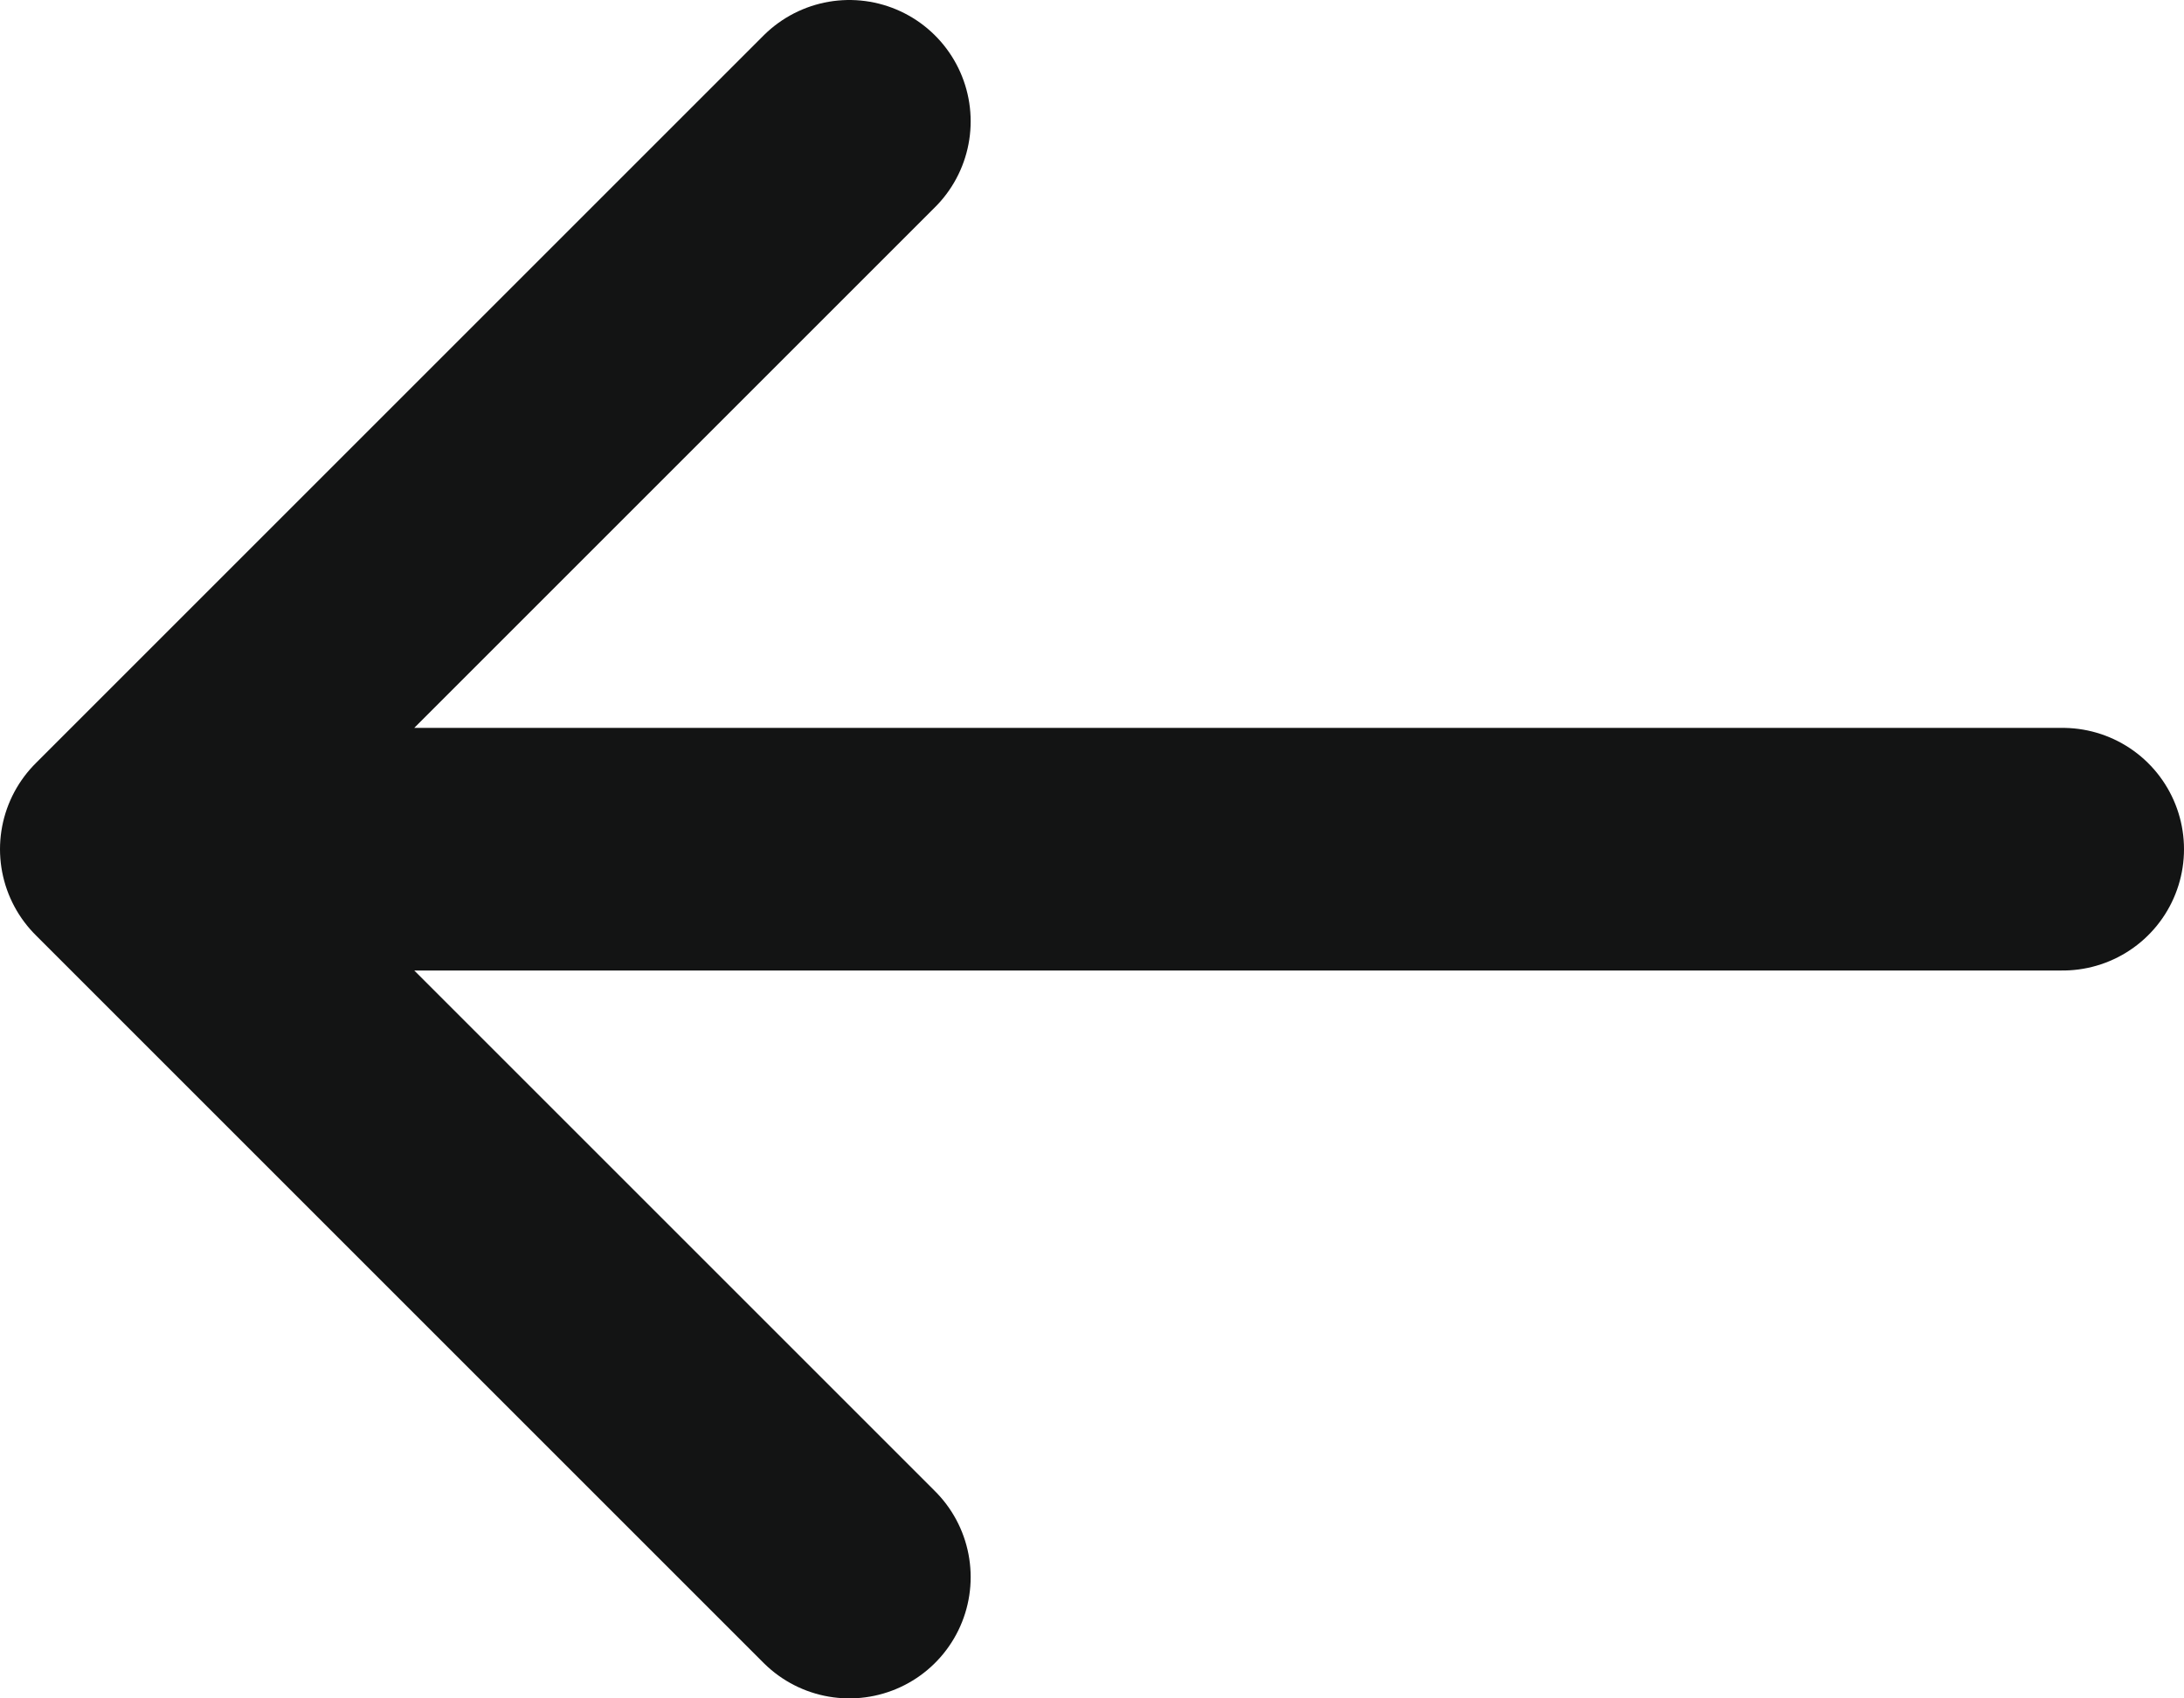 <svg width="18" height="14" viewBox="0 0 18 14" fill="none" xmlns="http://www.w3.org/2000/svg">
<path d="M17 7L1 7M1 7L7 13M1 7L7 1" stroke="#131414" stroke-width="2" stroke-linecap="round" stroke-linejoin="round"/>
</svg>
